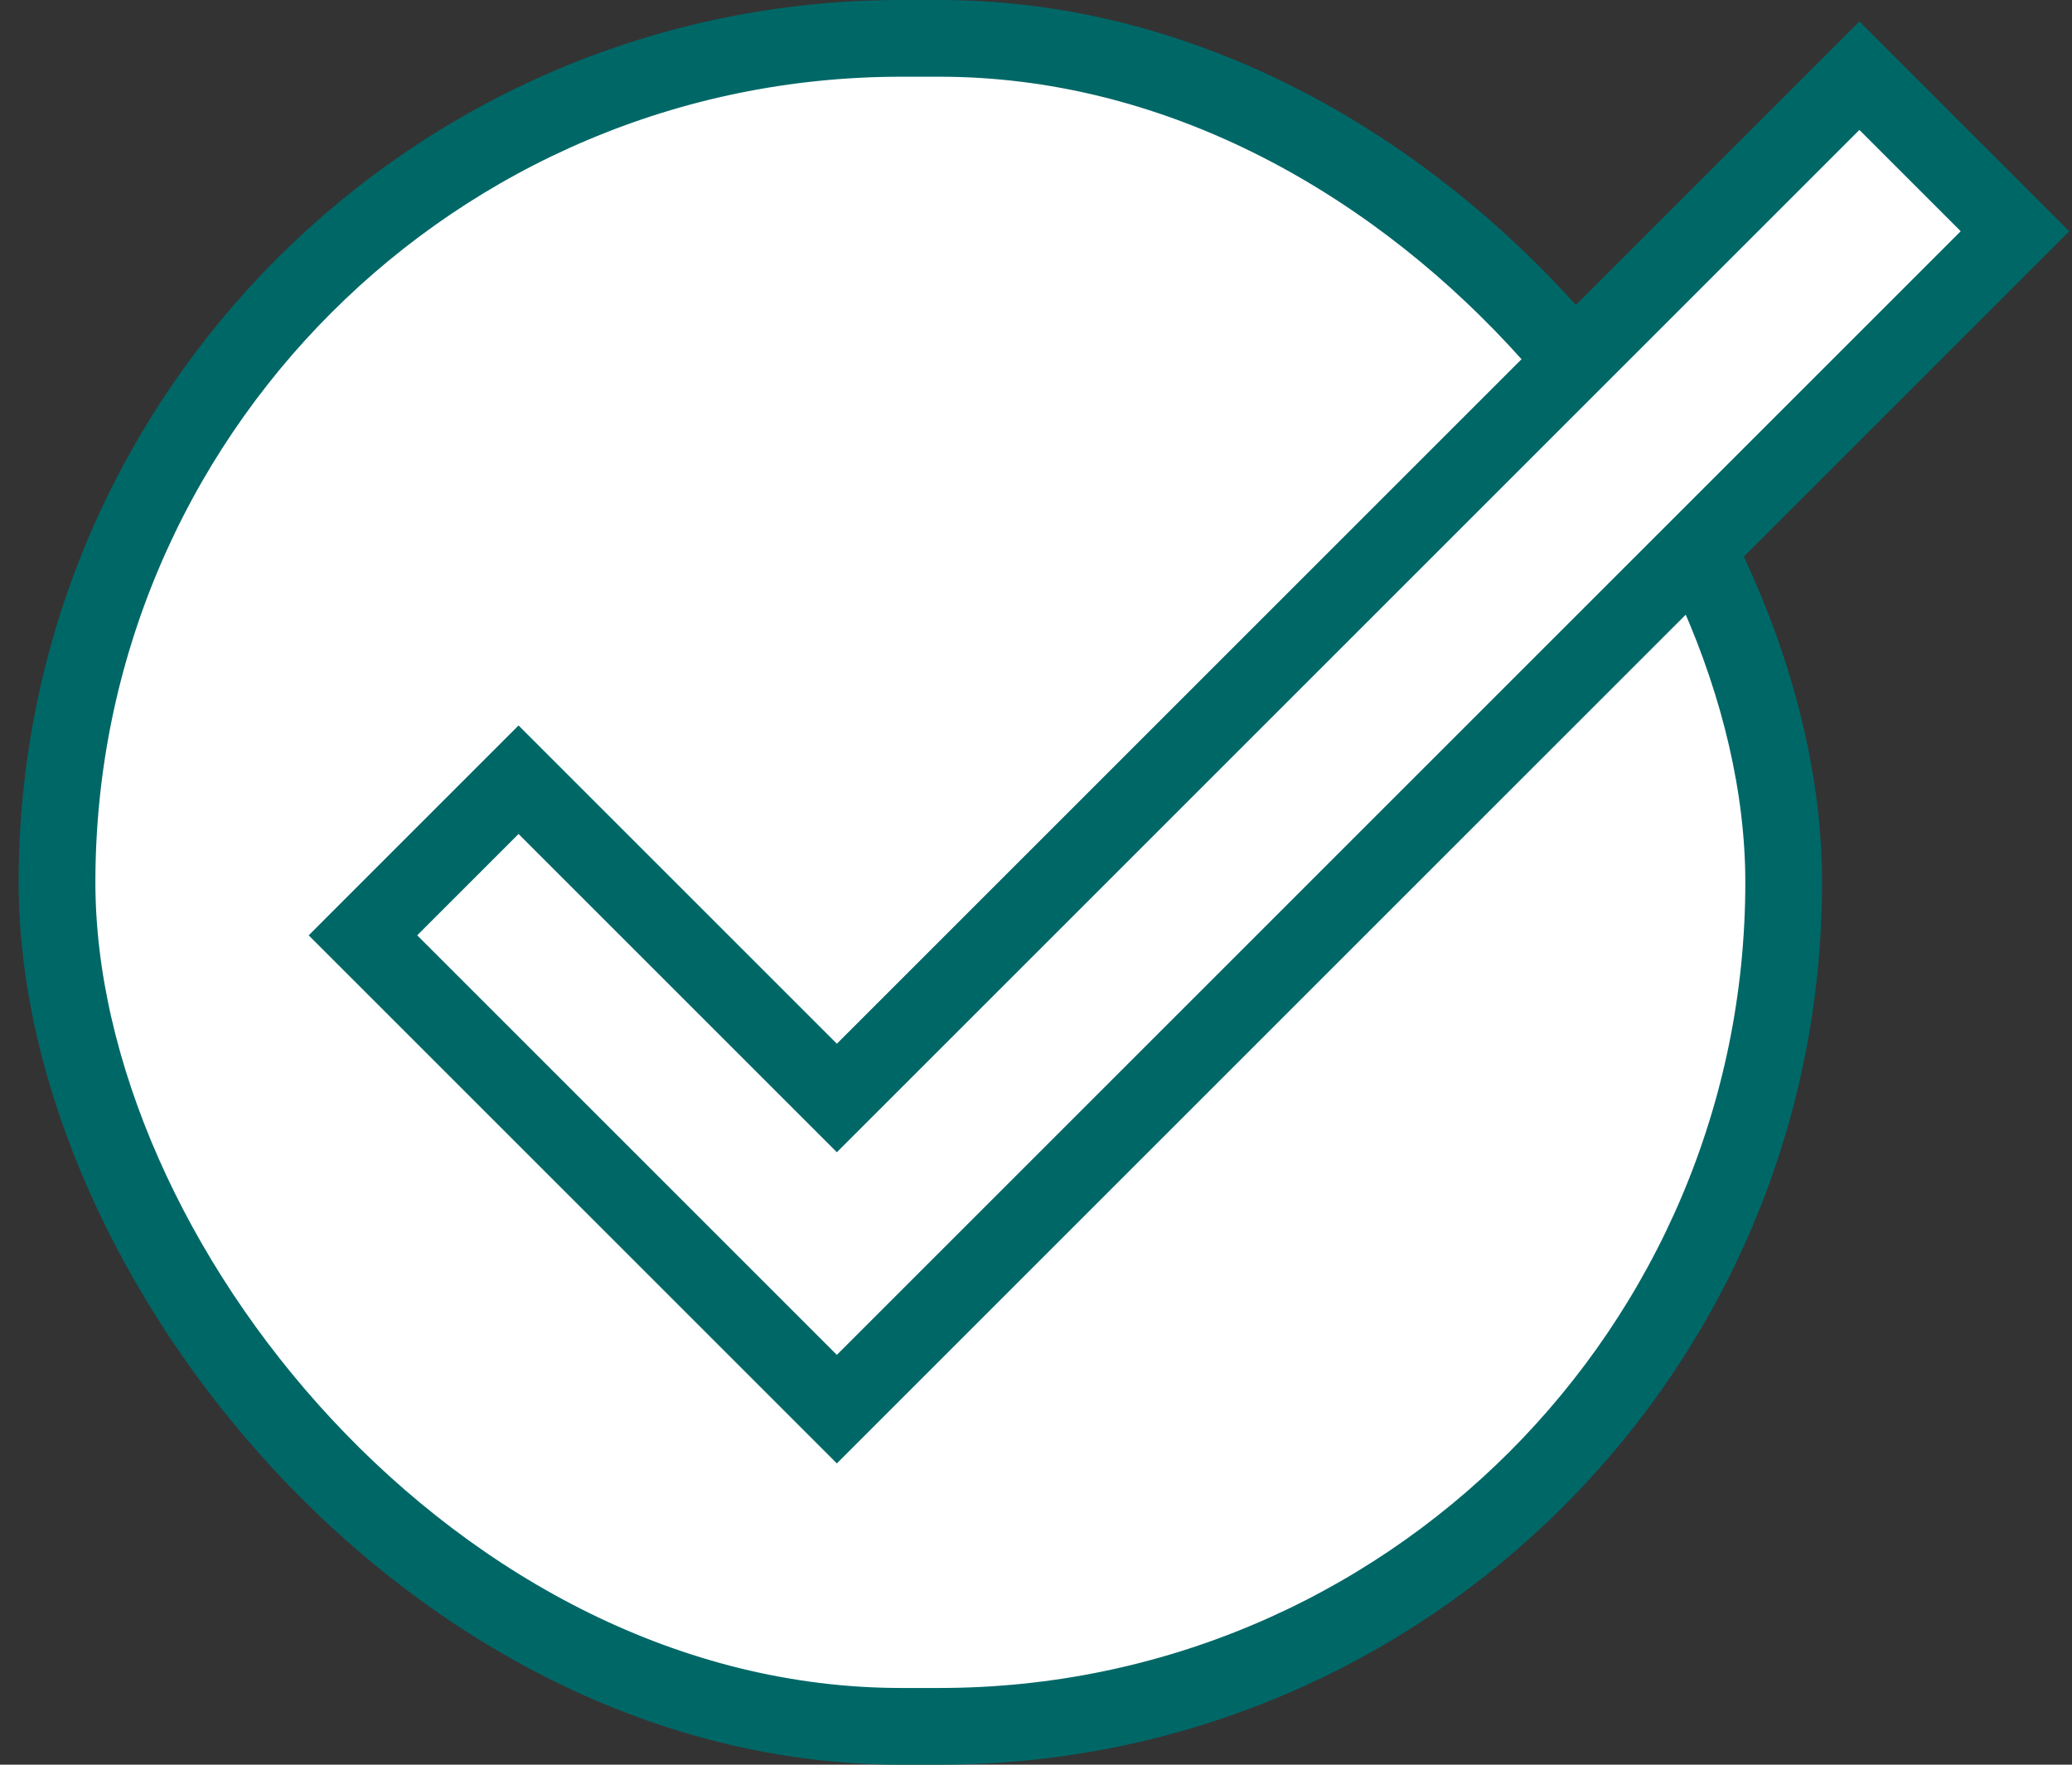 <svg width="54" height="46" viewBox="0 0 54 46" fill="none" xmlns="http://www.w3.org/2000/svg">
<rect x="0" y="0" width="54" height="46" fill="#333333" stroke="none"/>
<rect x="1.486" y="1" width="45" height="44" rx="22" fill="white"/>
<rect x="1.486" y="1" width="45" height="44" rx="22" stroke="#006767" stroke-width="2"/>
<path fill-rule="evenodd" clip-rule="evenodd" d="M52.514 6.028L21.81 36.732L9.459 24.381L13.514 20.325L21.81 28.621L48.459 1.972L52.514 6.028Z" fill="white" stroke="#006767" stroke-width="2"/>
</svg>
